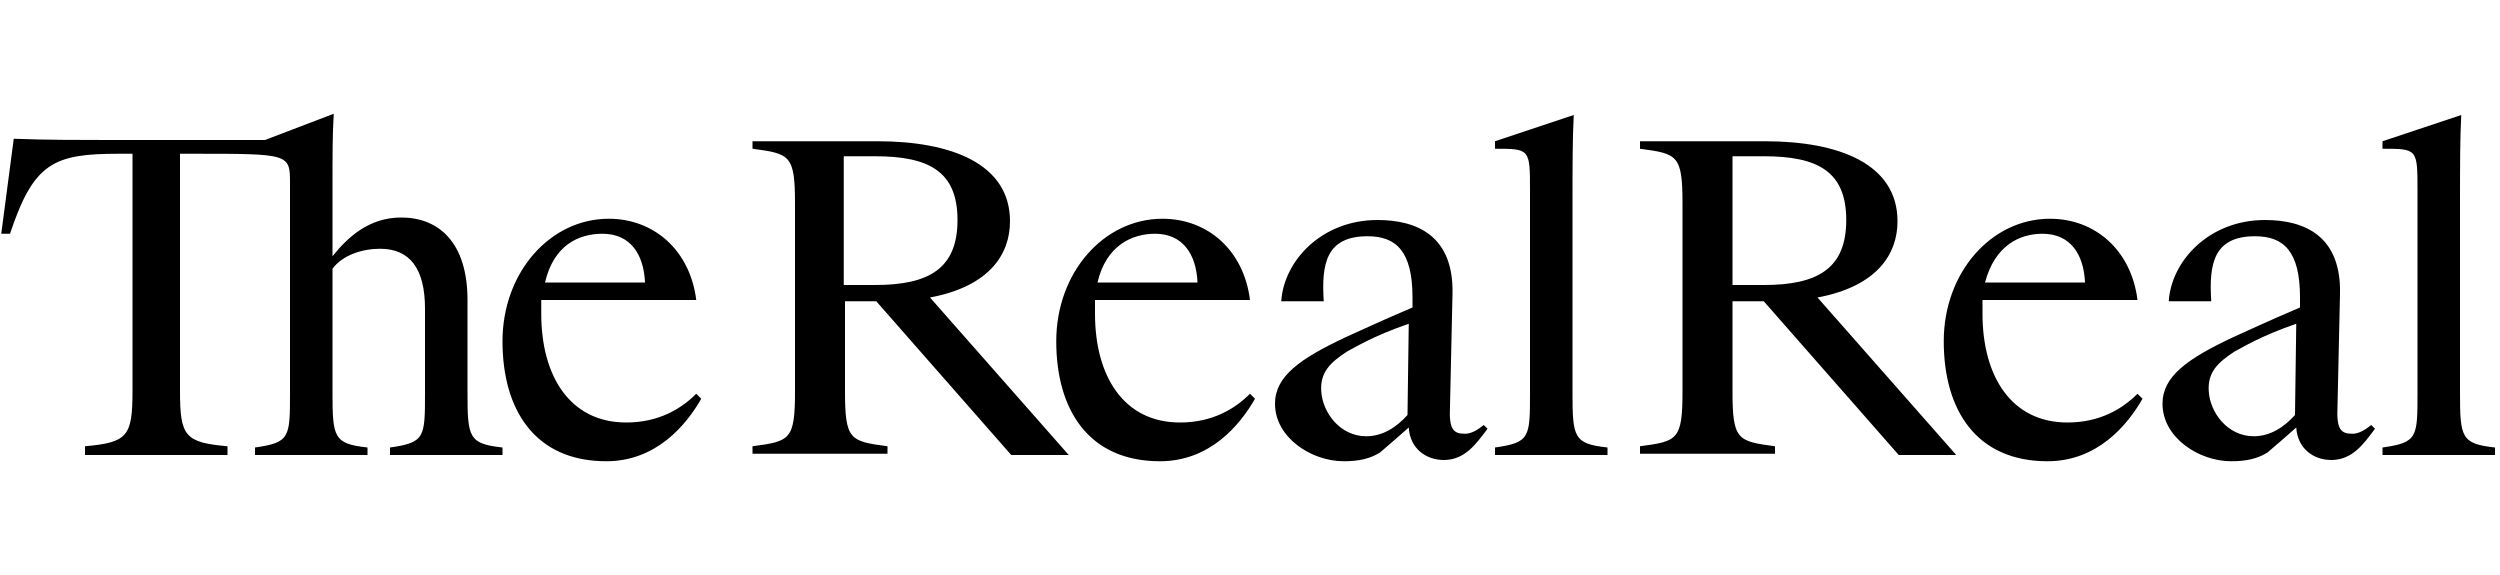 <svg width="200" height="46" viewBox="0 0 200 46" fill="none" xmlns="http://www.w3.org/2000/svg">
<path d="M193.4 15.3V31.4C193.4 35 193.4 35.4 190.6 35.8V36.4H199.6V35.8C196.9 35.5 196.8 35 196.8 31.4V16.8C196.8 13.2 196.8 11.1 196.9 9.2L190.6 11.3V11.9C193.4 11.9 193.4 11.9 193.4 15.3ZM183.6 33.2C182.7 34.2 181.6 34.9 180.3 34.9C178.2 34.9 176.8 33 176.7 31.3C176.6 29.8 177.4 29 178.8 28.1C179.4 27.8 180.8 26.9 183.7 25.9L183.6 33.2ZM183.7 34.2C183.8 35.9 185.1 36.8 186.5 36.8C188.2 36.8 189.1 35.5 190 34.3L189.7 34C189.2 34.4 188.7 34.7 188.2 34.7C187.3 34.7 186.9 34.4 187 32.5L187.2 23.5C187.3 18.9 184.4 17.6 181.2 17.6C176.7 17.6 173.7 20.9 173.5 24.1H176.9C176.7 21.1 177.1 18.9 180.4 18.9C182.7 18.9 184 20.1 184 23.8V24.6C181.4 25.7 179.5 26.6 178.6 27C175 28.7 173 30.1 173 32.3C173 35 175.9 36.9 178.5 36.9C179.7 36.9 180.6 36.7 181.4 36.2C182 35.7 182.9 34.9 183.7 34.2ZM163.4 18.7C165.6 18.7 166.7 20.3 166.8 22.6H158.8C159.6 19.6 161.6 18.7 163.4 18.7ZM171 31.5C169.8 32.7 168 33.8 165.4 33.8C160.9 33.8 158.6 30.1 158.6 25.1V24H171C170.5 20 167.6 17.5 164 17.5C159.3 17.5 155.5 21.8 155.5 27.3C155.5 32.8 158.1 36.9 163.8 36.9C167.8 36.9 170.2 34 171.4 31.9L171 31.5ZM138.6 12.5H141.1C145.4 12.5 147.7 13.7 147.7 17.6C147.7 21.5 145.4 22.8 141.1 22.8H138.6V12.5ZM141.1 24.1L151.9 36.4H156.5L145.4 23.8C150.2 22.9 151.8 20.3 151.8 17.7C151.8 13.1 147.1 11.3 141.2 11.3H131.2V11.9C134.2 12.3 134.6 12.4 134.6 16.3V31.3C134.6 35.2 134.2 35.3 131.2 35.7V36.3H142V35.7C139 35.3 138.6 35.2 138.6 31.3V24.1H141.1ZM122.4 15.3V31.4C122.4 35 122.4 35.4 119.6 35.8V36.4H128.6V35.8C125.9 35.5 125.8 35 125.8 31.4V16.8C125.8 13.2 125.8 11.1 125.9 9.2L119.6 11.3V11.9C122.4 11.9 122.4 11.9 122.4 15.3ZM112.6 33.2C111.7 34.2 110.6 34.9 109.3 34.9C107.2 34.9 105.8 33 105.7 31.3C105.6 29.8 106.4 29 107.8 28.1C108.4 27.8 109.8 26.9 112.7 25.9L112.6 33.2ZM112.7 34.2C112.8 35.9 114.1 36.8 115.5 36.8C117.2 36.8 118.1 35.5 119 34.3L118.7 34C118.2 34.4 117.7 34.7 117.2 34.7C116.3 34.7 115.9 34.4 116 32.5L116.2 23.5C116.3 18.9 113.4 17.6 110.2 17.6C105.7 17.6 102.7 20.9 102.5 24.1H105.9C105.7 21.1 106.1 18.9 109.4 18.9C111.7 18.9 113 20.1 113 23.8V24.6C110.4 25.7 108.5 26.6 107.6 27C104 28.7 102 30.1 102 32.3C102 35 104.9 36.9 107.5 36.9C108.7 36.9 109.6 36.7 110.4 36.2C111 35.7 111.9 34.9 112.7 34.2ZM92.4 18.7C94.6 18.7 95.7 20.3 95.8 22.6H87.8C88.5 19.6 90.6 18.7 92.4 18.7ZM100 31.5C98.8 32.7 97 33.8 94.4 33.8C89.9 33.8 87.6 30.1 87.6 25.1V24H100C99.5 20 96.6 17.5 93 17.5C88.3 17.5 84.5 21.8 84.5 27.3C84.5 32.8 87.1 36.9 92.8 36.9C96.8 36.9 99.2 34 100.4 31.9L100 31.5ZM67.6 12.5H70C74.3 12.5 76.6 13.7 76.6 17.6C76.6 21.5 74.3 22.8 70 22.8H67.5V12.5H67.6ZM70.1 24.1L80.9 36.4H85.5L74.4 23.8C79.2 22.9 80.8 20.3 80.8 17.7C80.8 13.1 76.1 11.3 70.2 11.3H60.2V11.9C63.2 12.3 63.6 12.4 63.6 16.3V31.3C63.6 35.2 63.2 35.3 60.2 35.7V36.3H71V35.7C68 35.3 67.6 35.2 67.6 31.3V24.1H70.1ZM48.2 18.7C50.4 18.7 51.5 20.3 51.6 22.6H43.6C44.3 19.6 46.3 18.7 48.2 18.7ZM55.7 31.5C54.5 32.7 52.7 33.8 50.1 33.8C45.6 33.8 43.3 30.1 43.3 25.1V24H55.7C55.2 20 52.3 17.5 48.7 17.5C44 17.5 40.2 21.8 40.2 27.3C40.2 32.8 42.8 36.9 48.5 36.9C52.5 36.9 54.9 34 56.1 31.9L55.7 31.5ZM20.4 36.4H29.4V35.8C26.7 35.5 26.6 35 26.6 31.4V21.5C27.4 20.4 29 19.9 30.4 19.9C32.8 19.9 34 21.5 34 24.7V31.4C34 35 34 35.4 31.2 35.8V36.4H40.2V35.8C37.5 35.5 37.4 35 37.4 31.4V24C37.4 19.4 35.1 17.4 32.1 17.4C29.5 17.4 27.8 19 26.6 20.5V15.4C26.6 11.8 26.6 10.9 26.7 9.1L21.2 11.2H8.7C6.6 11.2 3.6 11.2 1.1 11.1L0.1 18.7H0.8C2.7 13 4.3 12.3 9.5 12.3H10.6V31.3C10.6 34.9 10.2 35.4 6.8 35.7V36.4H18.2V35.7C14.8 35.4 14.4 34.9 14.4 31.3V12.3H15.5C23.2 12.3 23.2 12.3 23.2 14.7V31.4C23.2 35 23.2 35.4 20.4 35.8V36.4Z" fill="black"/>
</svg>
